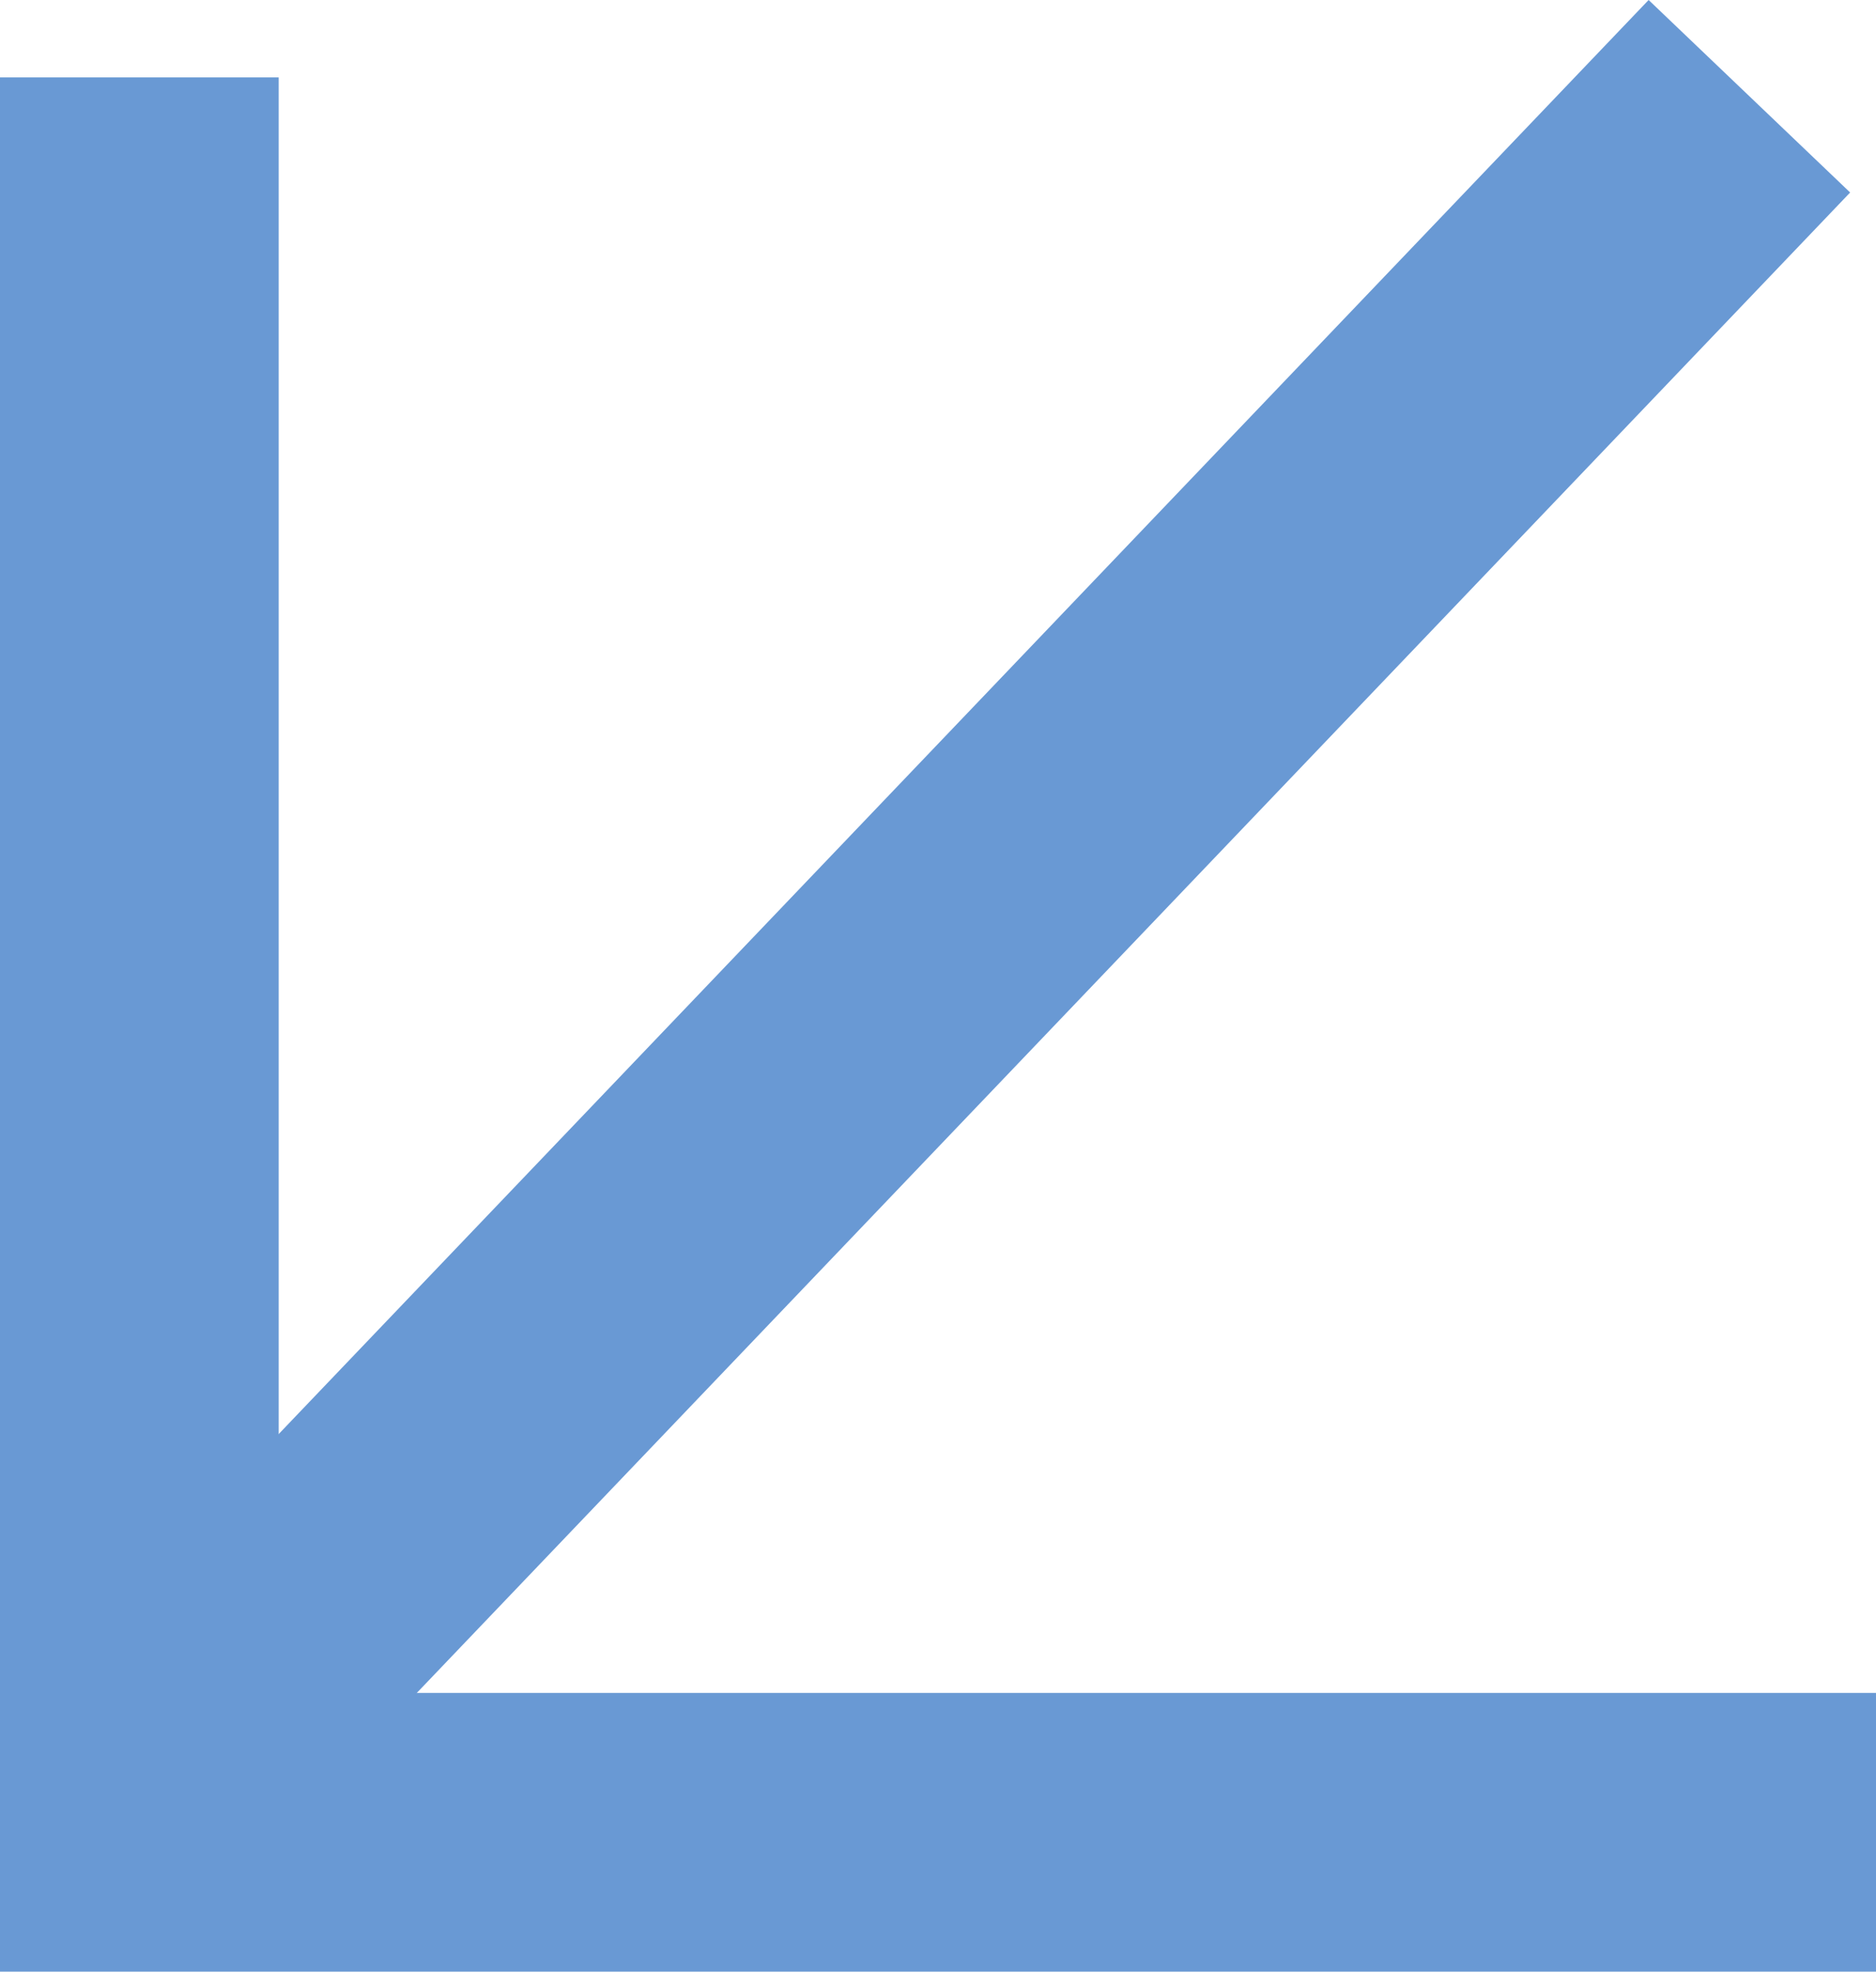 <svg xmlns="http://www.w3.org/2000/svg" width="20.194" height="21.224" viewBox="0 0 20.194 21.224">
  <g id="Group_2741" data-name="Group 2741" transform="translate(20.194 19.724) rotate(180)">
    <path id="Path_15343" data-name="Path 15343" d="M5758.4,15479h18.694v18.891" transform="translate(-5758.4 -15479)" fill="none" stroke="#6999d4" stroke-width="3"/>
    <line id="Line_1314" data-name="Line 1314" x1="17.526" y2="18.347" transform="translate(1.363 0.341)" fill="none" stroke="#6999d4" stroke-width="3"/>
  </g>
</svg>

